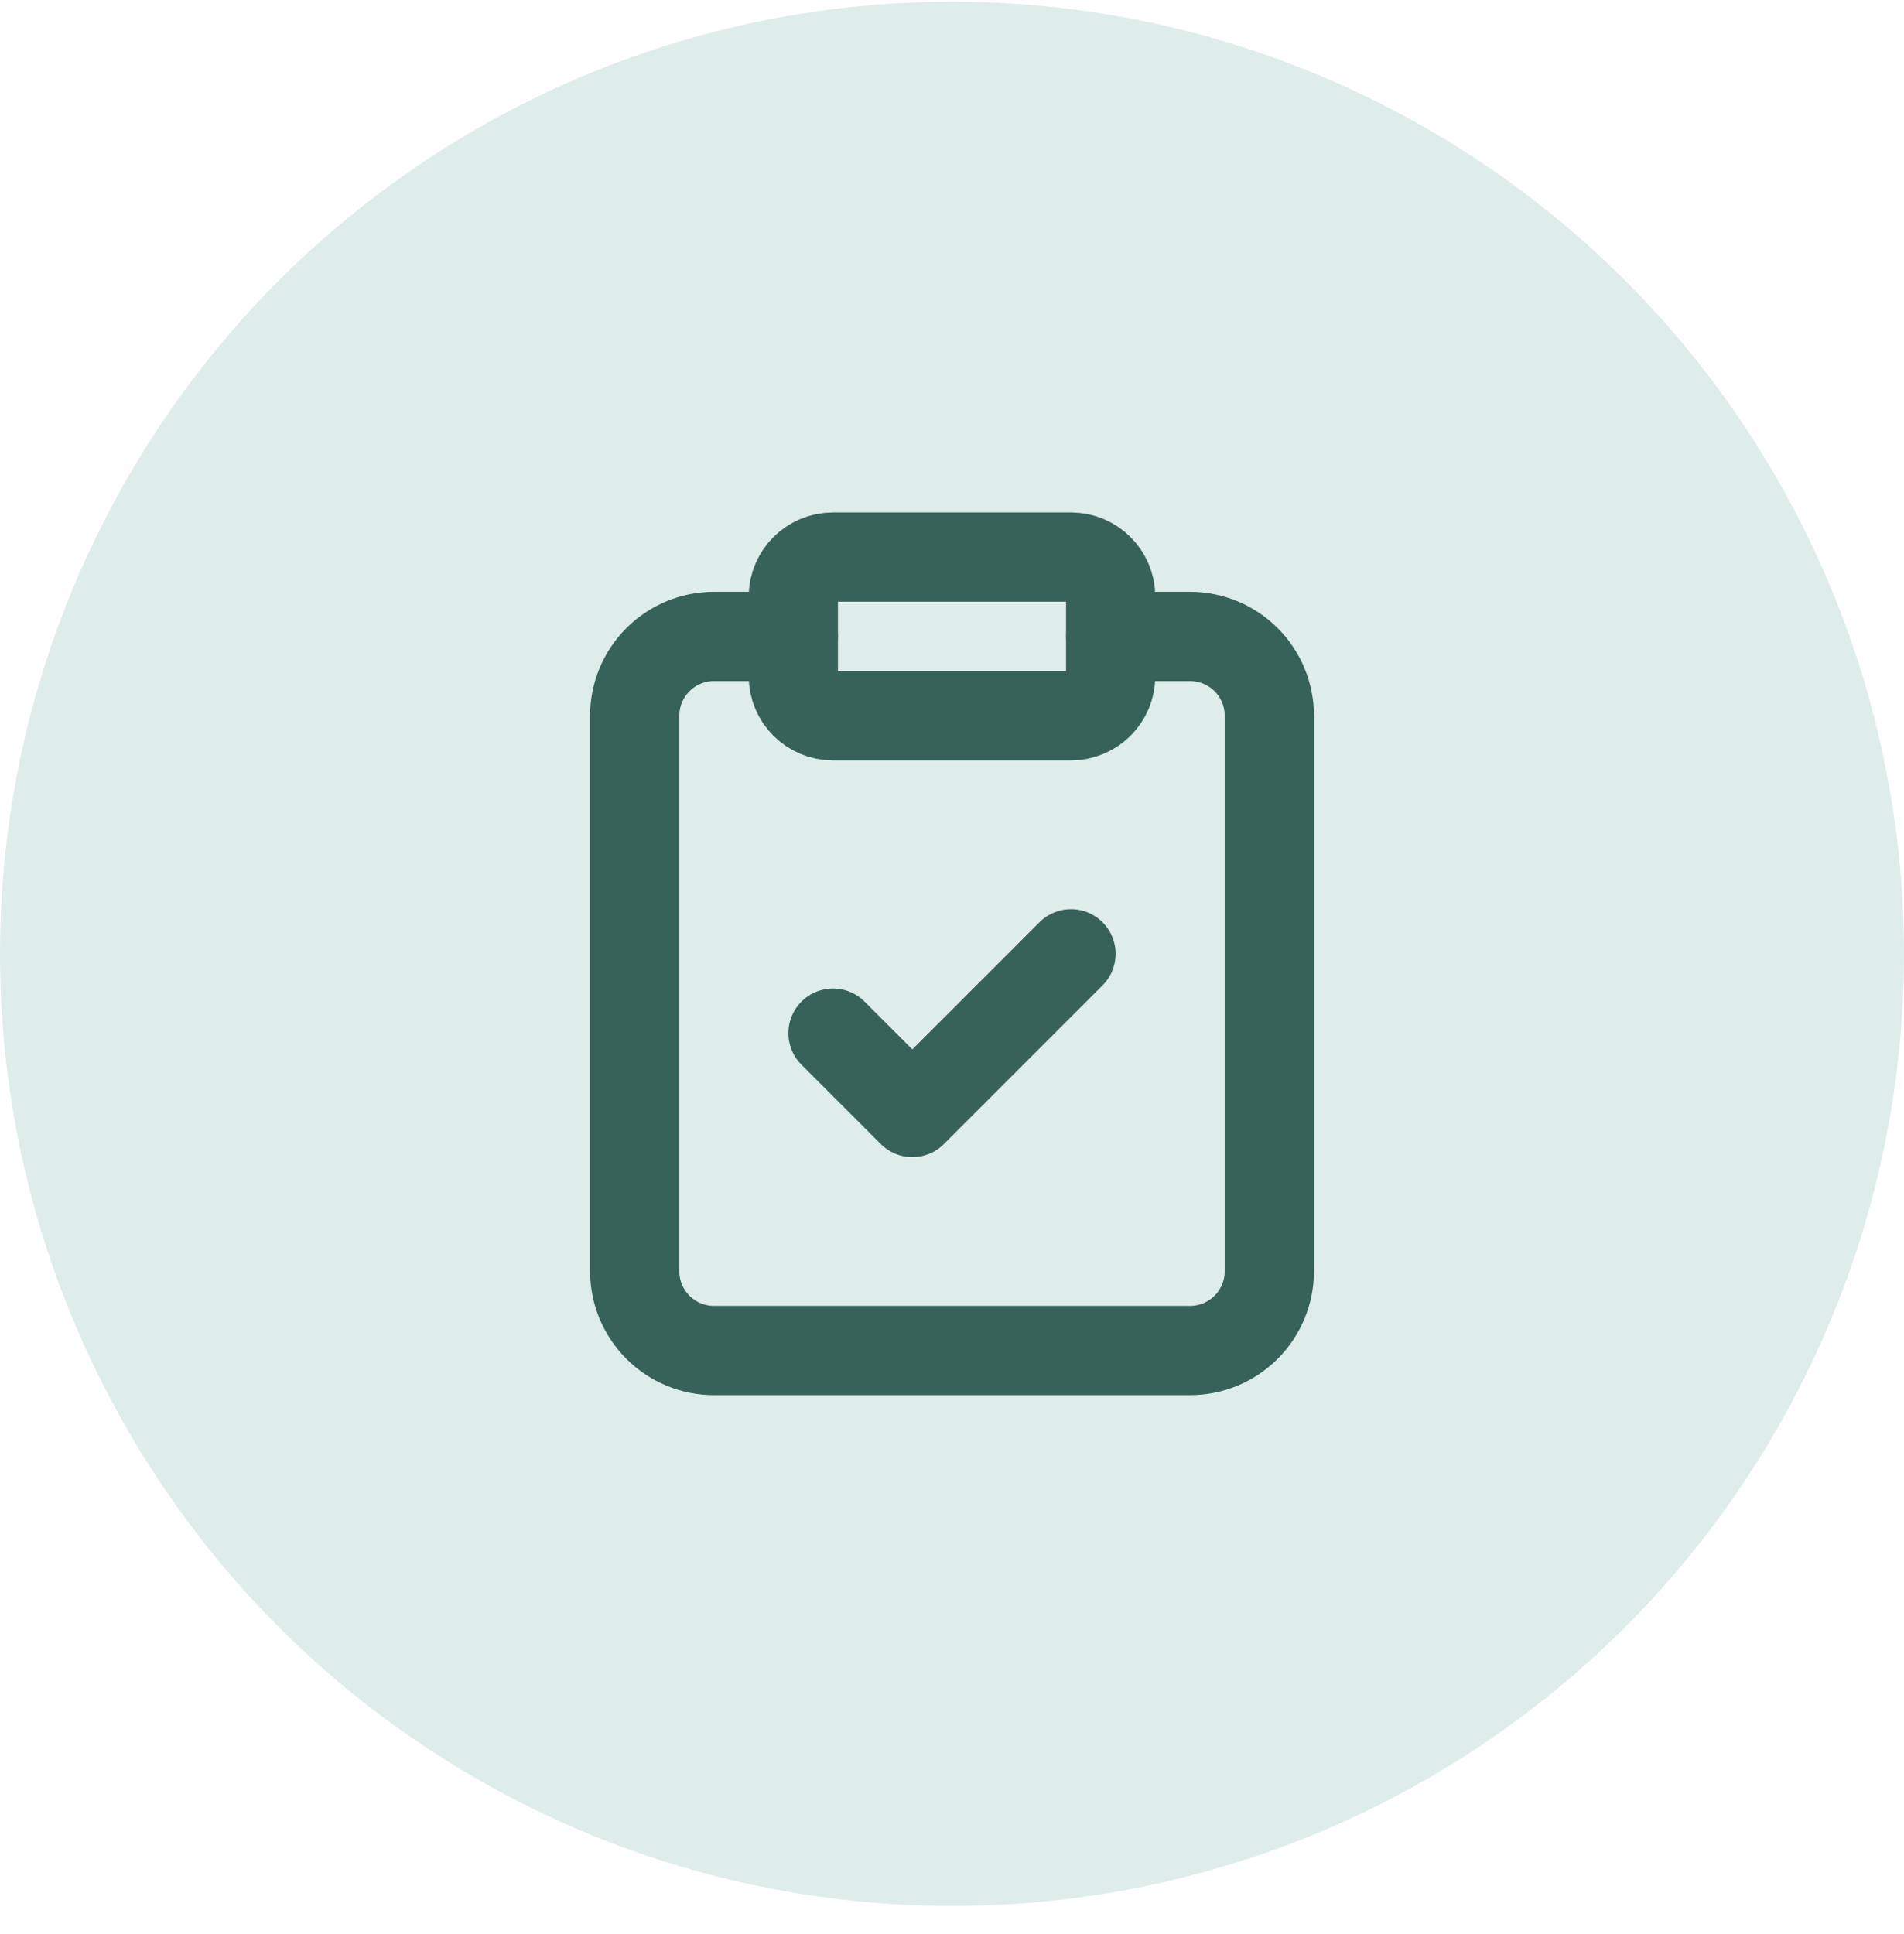 <svg width="64" height="65" viewBox="0 0 64 65" fill="none" xmlns="http://www.w3.org/2000/svg">
<circle cx="32" cy="32.056" r="32" fill="#D8EAE6" fill-opacity="0.85"/>
<path d="M35.999 18.722H27.999C27.263 18.722 26.666 19.319 26.666 20.056V22.722C26.666 23.459 27.263 24.056 27.999 24.056H35.999C36.736 24.056 37.333 23.459 37.333 22.722V20.056C37.333 19.319 36.736 18.722 35.999 18.722Z" stroke="#37625A" stroke-width="3" stroke-linecap="round" stroke-linejoin="round"/>
<path d="M37.334 21.389H40.001C40.708 21.389 41.386 21.67 41.886 22.17C42.386 22.67 42.667 23.348 42.667 24.056V42.722C42.667 43.429 42.386 44.108 41.886 44.608C41.386 45.108 40.708 45.389 40.001 45.389H24.001C23.293 45.389 22.615 45.108 22.115 44.608C21.615 44.108 21.334 43.429 21.334 42.722V24.056C21.334 23.348 21.615 22.67 22.115 22.17C22.615 21.67 23.293 21.389 24.001 21.389H26.667" stroke="#37625A" stroke-width="3" stroke-linecap="round" stroke-linejoin="round"/>
<path d="M28 34.722L30.667 37.389L36 32.056" stroke="#37625A" stroke-width="3" stroke-linecap="round" stroke-linejoin="round"/>
</svg>
